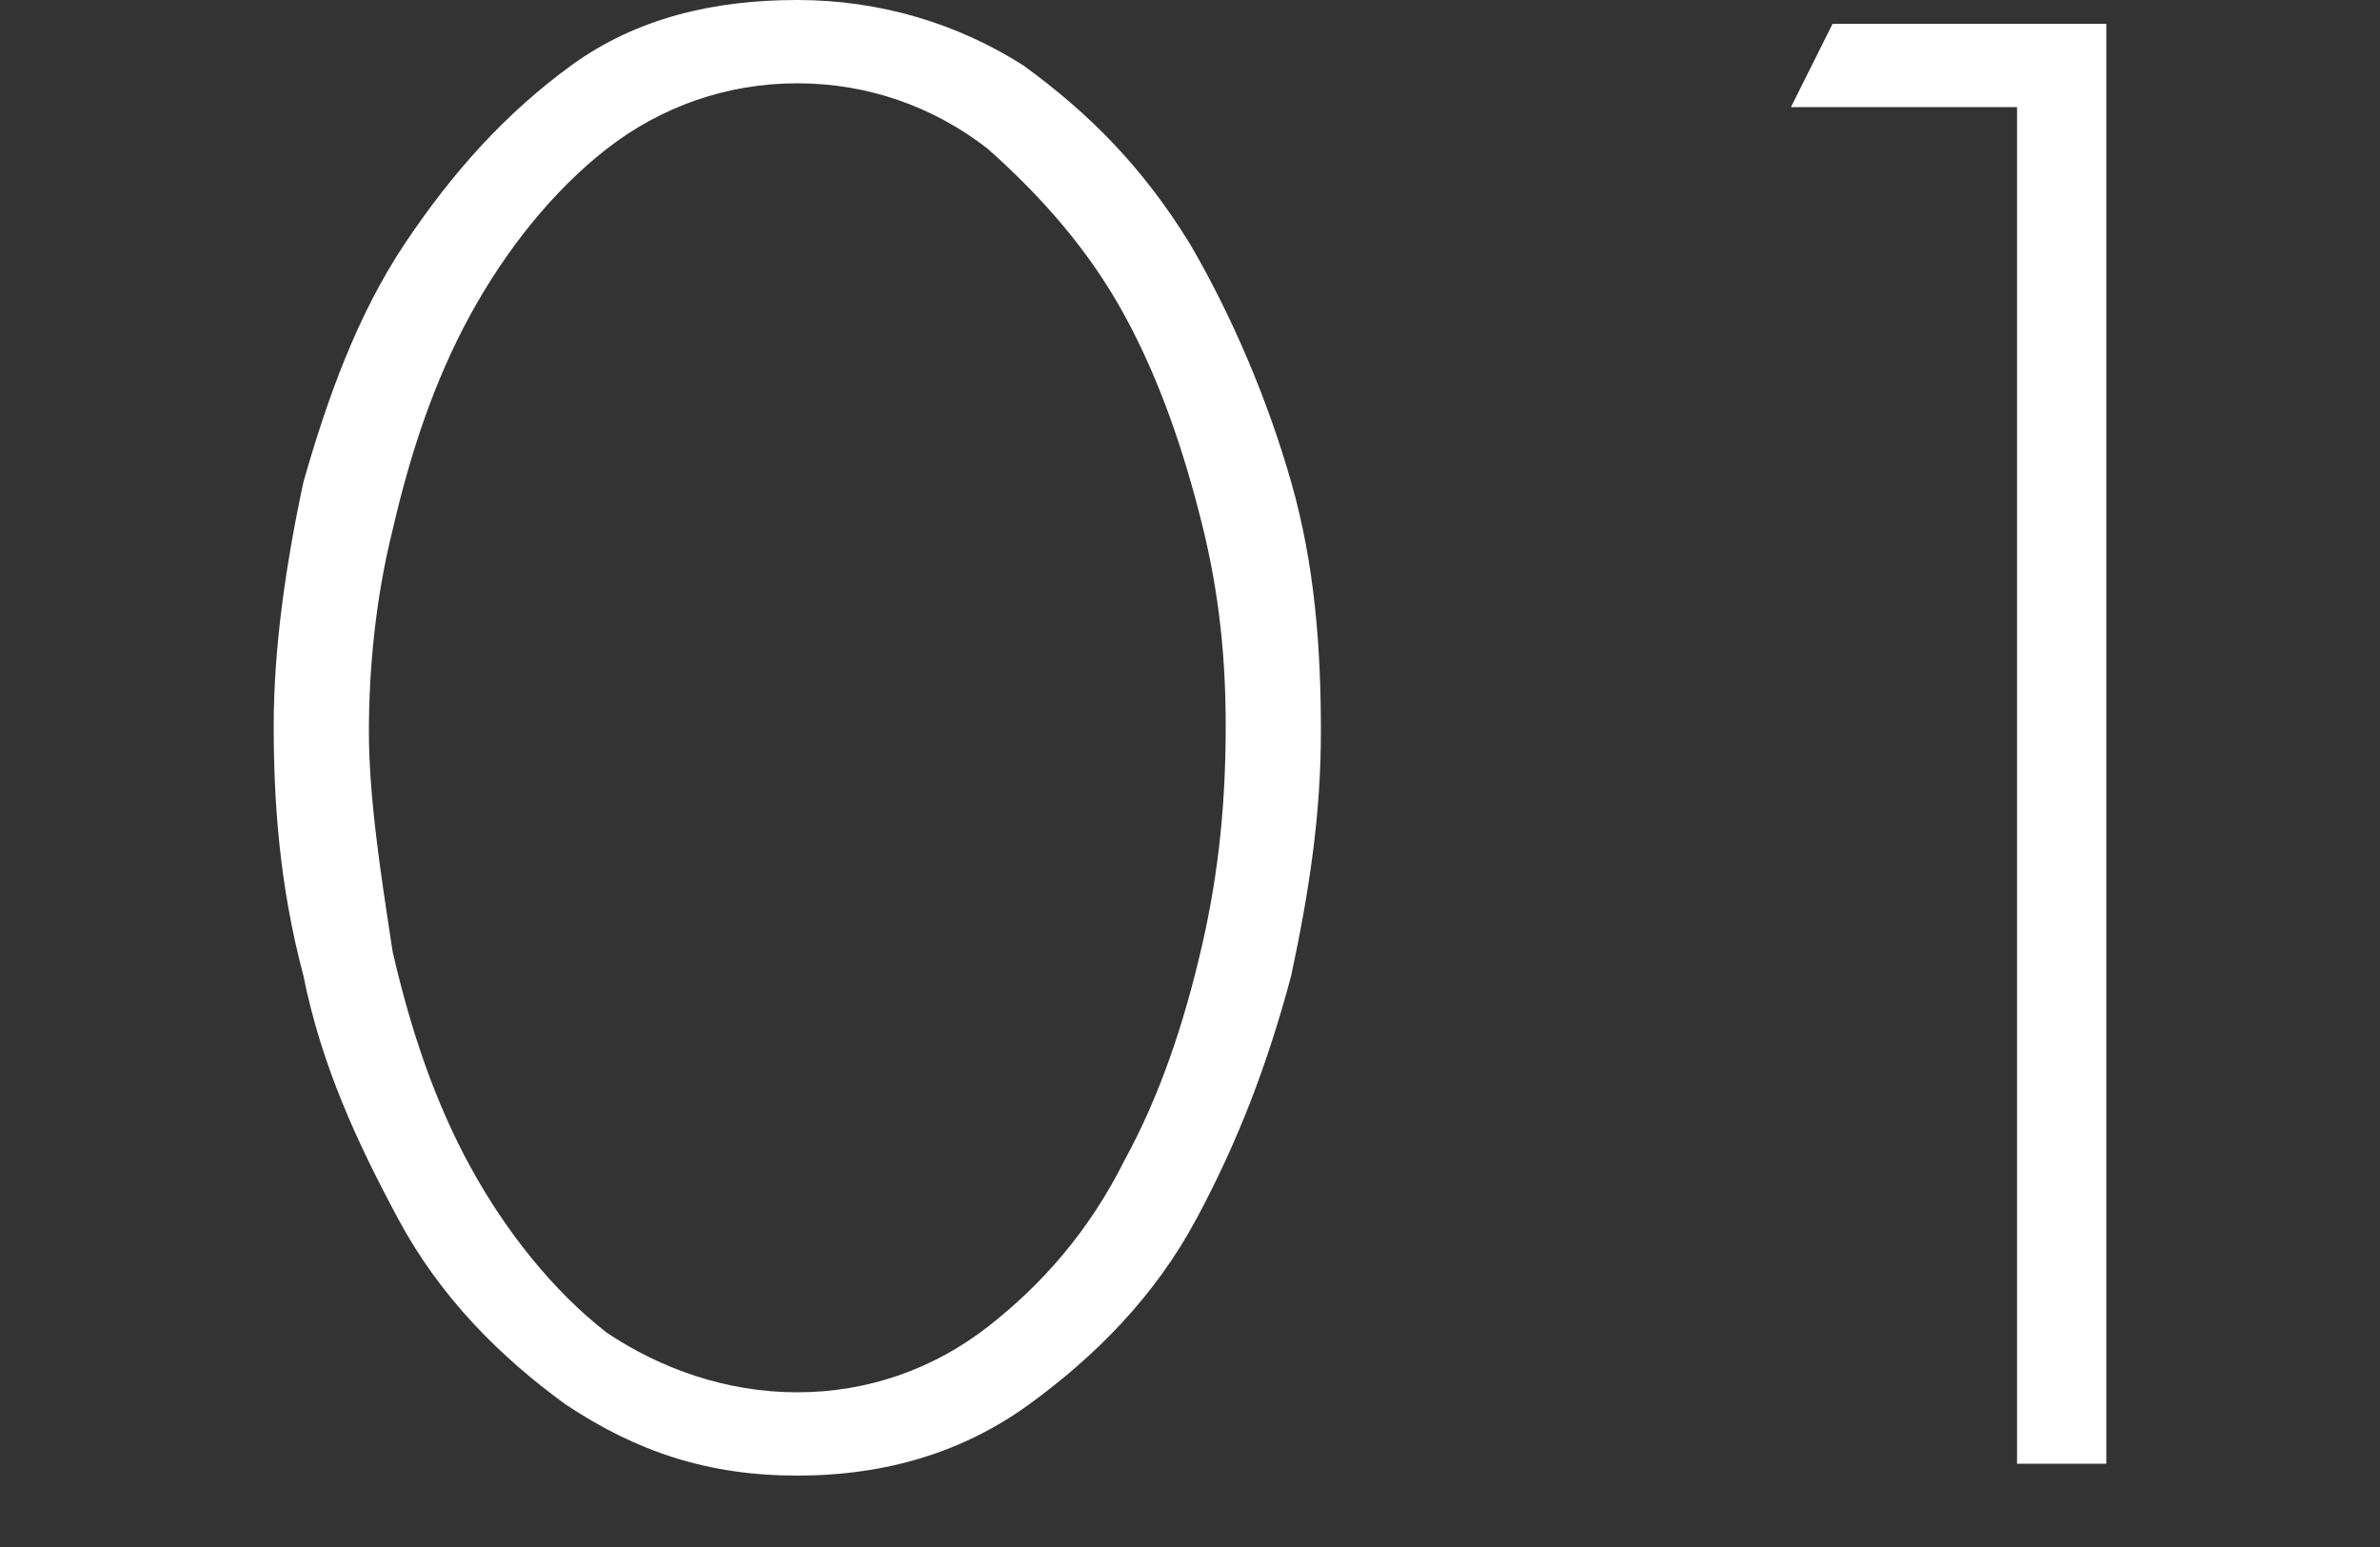 <?xml version="1.0" encoding="utf-8"?>
<!-- Generator: Adobe Illustrator 26.2.1, SVG Export Plug-In . SVG Version: 6.00 Build 0)  -->
<svg version="1.1" id="レイヤー_1" xmlns="http://www.w3.org/2000/svg" xmlns:xlink="http://www.w3.org/1999/xlink" x="0px"
	 y="0px" viewBox="0 0 40 26" style="enable-background:new 0 0 40 26;" xml:space="preserve">
<rect x="0" y="0" width="40" height="26" fill="#333333" stroke="none"/>
<style type="text/css">
	.st0{fill:#FFFFFF;}
</style>
<g id="a">
</g>
<g id="b">
	<g id="c">
		<g>
			<path class="st0" d="M13.4,0c1.4,0,2.7,0.4,3.8,1.1c1.1,0.8,2,1.7,2.8,3c0.7,1.2,1.3,2.6,1.7,4c0.4,1.4,0.5,2.8,0.5,4.2
				S22,15,21.7,16.4c-0.4,1.5-0.9,2.8-1.6,4.1c-0.7,1.3-1.7,2.3-2.8,3.1c-1.1,0.8-2.4,1.2-3.9,1.2s-2.7-0.4-3.9-1.2
				c-1.1-0.8-2.1-1.8-2.8-3.1c-0.7-1.3-1.3-2.6-1.6-4.1c-0.4-1.5-0.5-2.9-0.5-4.2s0.2-2.7,0.5-4.1c0.4-1.4,0.9-2.8,1.7-4
				c0.8-1.2,1.7-2.2,2.8-3S12,0,13.4,0L13.4,0z M13.4,23.4c1.2,0,2.3-0.4,3.2-1.1c0.9-0.7,1.7-1.6,2.3-2.8c0.6-1.1,1-2.3,1.3-3.6
				c0.3-1.3,0.4-2.5,0.4-3.7c0-1.1-0.1-2.2-0.4-3.4s-0.7-2.4-1.3-3.5c-0.6-1.1-1.4-2-2.3-2.8c-0.9-0.7-2-1.1-3.2-1.1
				s-2.3,0.4-3.2,1.1S8.5,4.2,7.9,5.3c-0.6,1.1-1,2.3-1.3,3.6c-0.3,1.2-0.4,2.4-0.4,3.4c0,1.1,0.2,2.4,0.4,3.7
				c0.3,1.3,0.7,2.5,1.3,3.6s1.4,2.1,2.3,2.8C11.1,23,12.2,23.4,13.4,23.4L13.4,23.4z"/>
			<path class="st0" d="M33.9,1.8h-3.8l0.7-1.4h4.6v24.2h-1.5V1.8z"/>
		</g>
	</g>
</g>
</svg>
